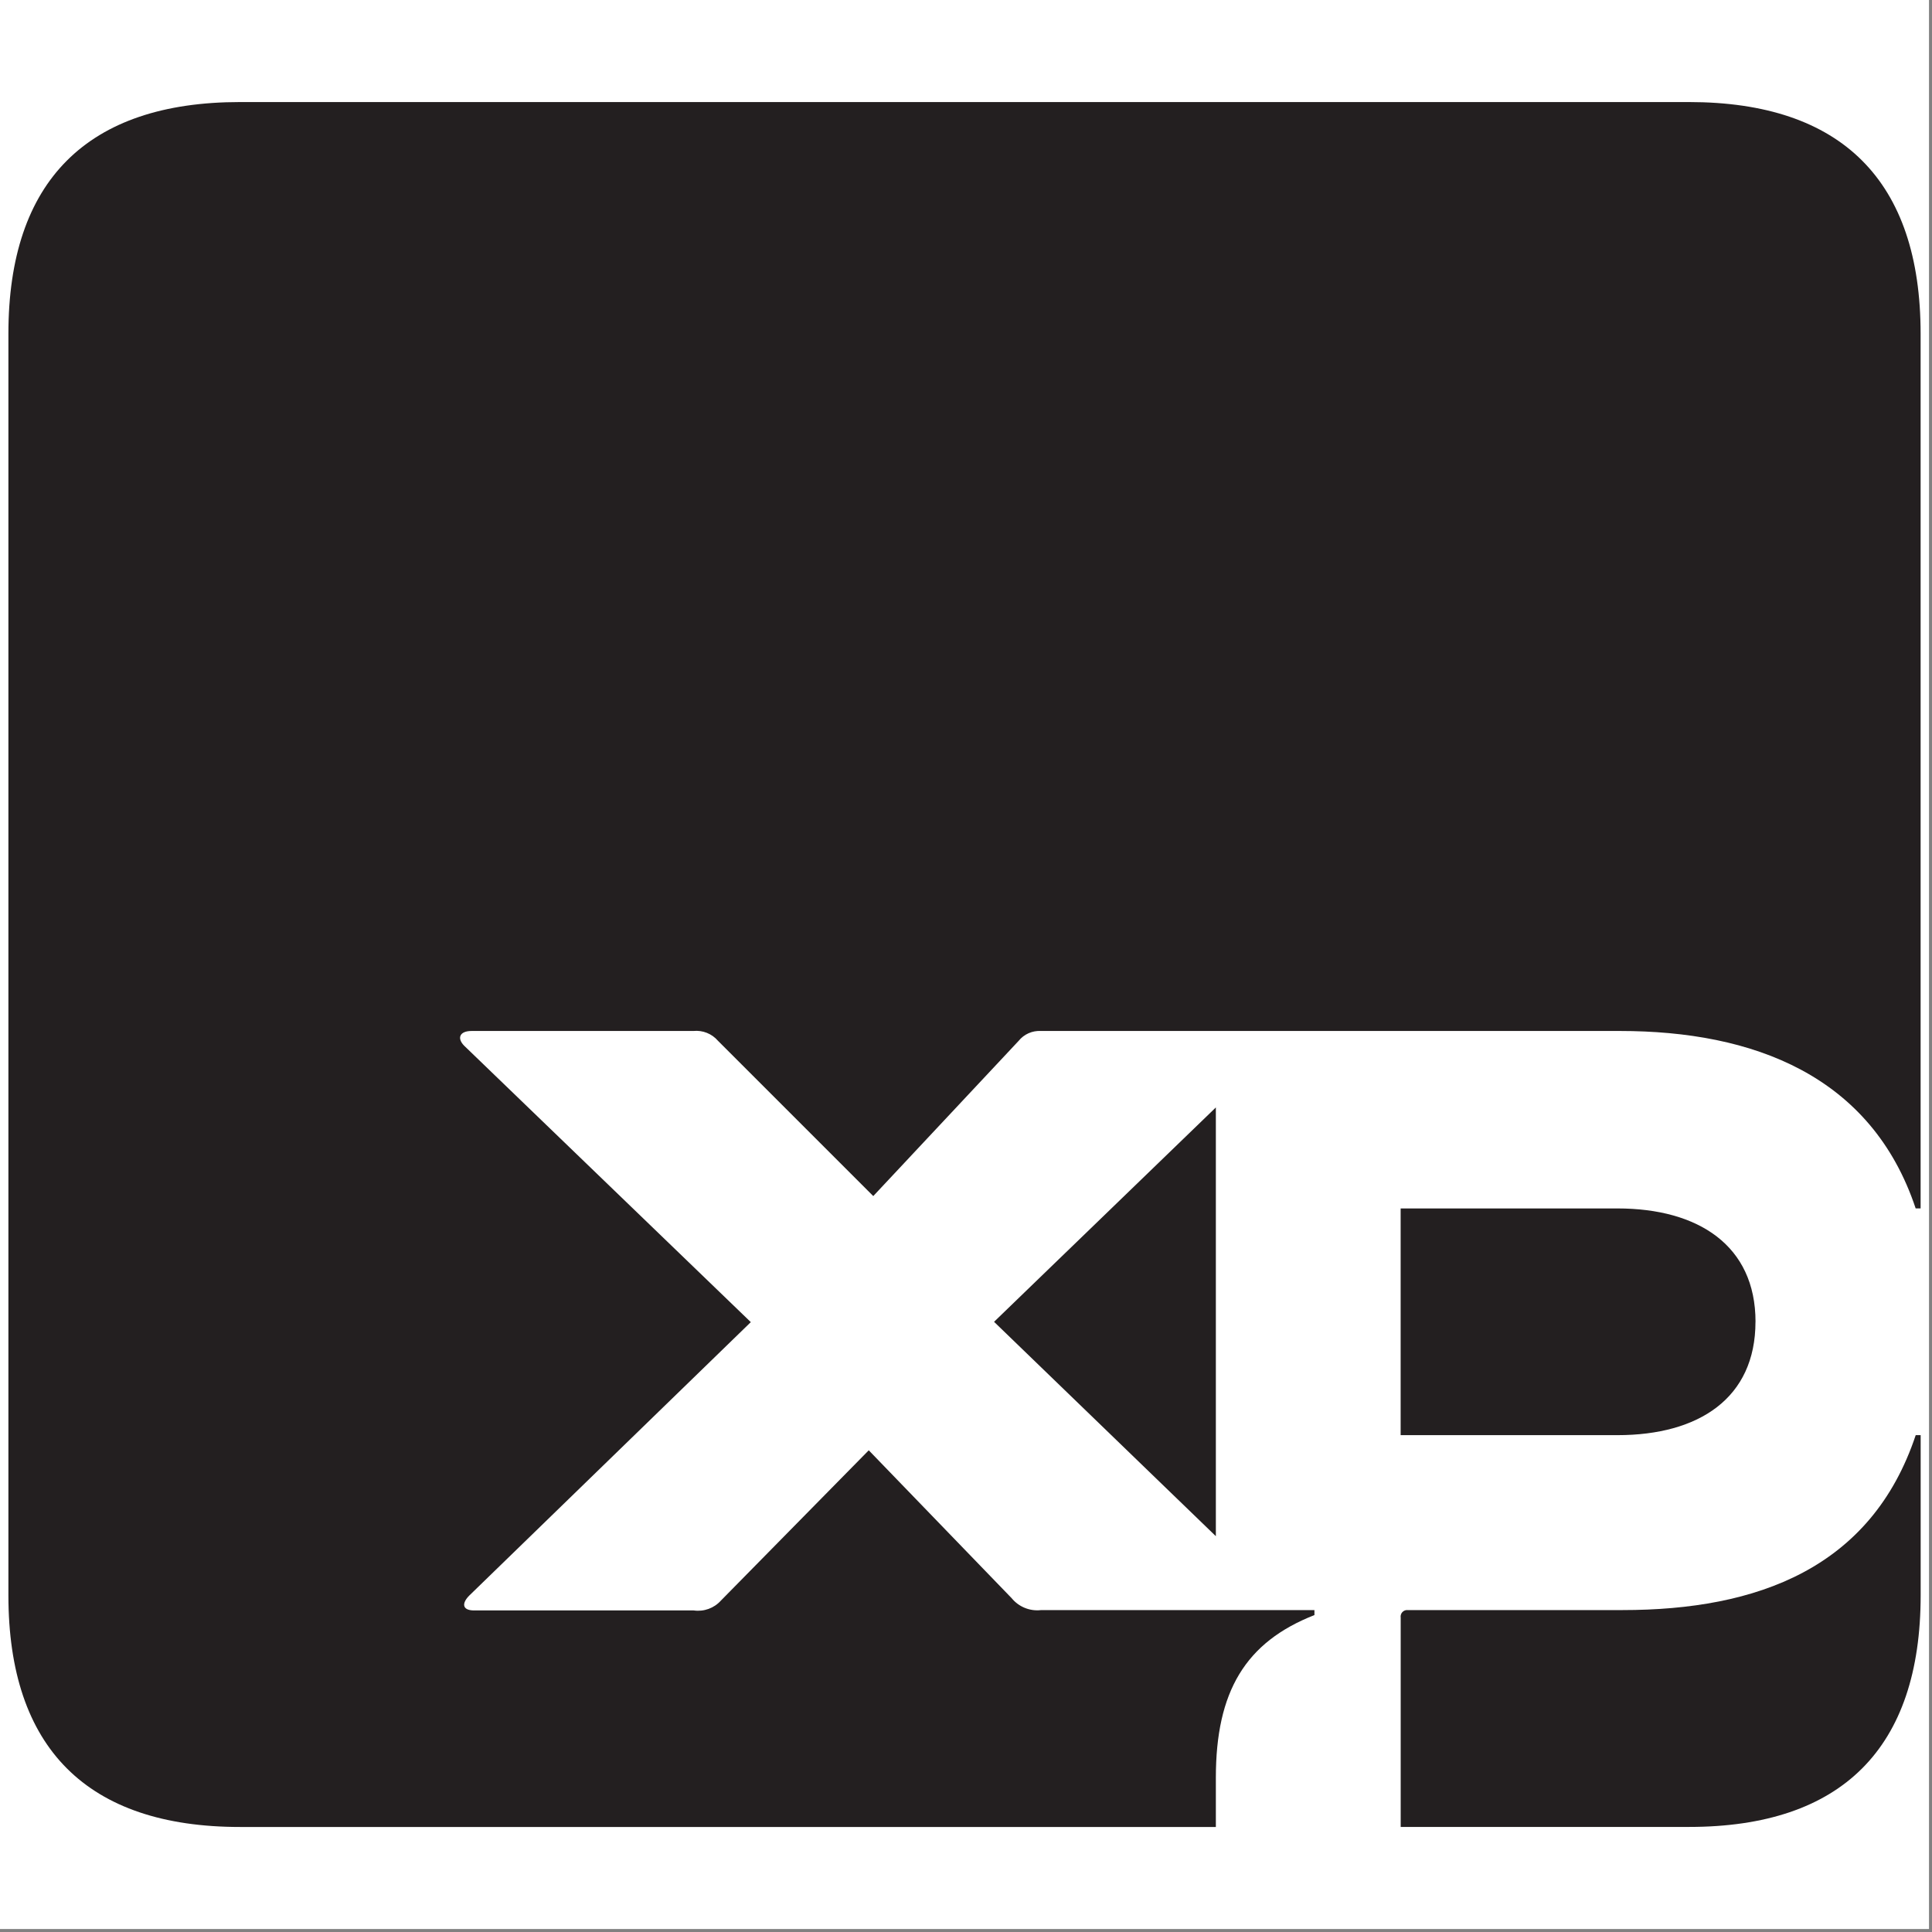 <svg version="1.0" preserveAspectRatio="xMidYMid meet" height="643" viewBox="0 0 482.25 482.25" zoomAndPan="magnify" width="643" xmlns:xlink="http://www.w3.org/1999/xlink" xmlns="http://www.w3.org/2000/svg"><rect x="0" y="0" width="482.25" height="482.25" fill="#808080" stroke="none"/><defs><clipPath id="c37f43bd24"><path clip-rule="nonzero" d="M 0 0 L 481.5 0 L 481.5 481.5 L 0 481.5 Z M 0 0"></path></clipPath><clipPath id="b4faca6d72"><path clip-rule="nonzero" d="M 0 19 L 481.5 19 L 481.5 463 L 0 463 Z M 0 19"></path></clipPath><clipPath id="5263c5f767"><path clip-rule="nonzero" d="M 2.086 6.461 L 479.414 6.461 L 479.414 437.848 L 2.086 437.848 Z M 2.086 6.461"></path></clipPath><clipPath id="fc95f1f6ac"><path clip-rule="nonzero" d="M 421.582 6.473 L 59.922 6.473 C 21.777 6.473 2.098 26.148 2.098 64.293 L 2.098 379.215 C 2.098 417.348 21.777 437.035 59.922 437.035 L 303.492 437.035 L 303.492 424.734 C 303.492 403.203 310.879 390.898 328.098 384.141 L 328.098 382.906 L 259.812 382.906 C 257.027 383.211 254.289 382.086 252.516 379.922 L 216.852 343.012 L 179.945 380.527 C 178.238 382.426 175.699 383.344 173.176 382.984 L 118.348 382.984 C 115.273 382.984 115.273 381.145 117.113 379.293 L 187.41 311.02 L 115.879 242.039 C 114.039 240.199 114.645 238.344 117.723 238.344 L 173.074 238.344 C 175.41 238.109 177.699 239.02 179.227 240.805 L 217.977 279.555 L 254.27 240.805 C 255.613 239.141 257.668 238.234 259.801 238.344 L 404.363 238.344 C 437.582 238.344 467.102 249.414 478.172 282.629 L 479.406 282.629 L 479.406 64.293 C 479.406 26.148 459.719 6.473 421.582 6.473"></path></clipPath><clipPath id="c889d49f7f"><path clip-rule="nonzero" d="M 0.086 0.461 L 477.414 0.461 L 477.414 431.25 L 0.086 431.25 Z M 0.086 0.461"></path></clipPath><clipPath id="77ed875048"><path clip-rule="nonzero" d="M 419.582 0.473 L 57.922 0.473 C 19.777 0.473 0.098 20.148 0.098 58.293 L 0.098 373.215 C 0.098 411.348 19.777 431.035 57.922 431.035 L 301.492 431.035 L 301.492 418.734 C 301.492 397.203 308.879 384.898 326.098 378.141 L 326.098 376.906 L 257.812 376.906 C 255.027 377.211 252.289 376.086 250.516 373.922 L 214.852 337.012 L 177.945 374.527 C 176.238 376.426 173.699 377.344 171.176 376.984 L 116.348 376.984 C 113.273 376.984 113.273 375.145 115.113 373.293 L 185.41 305.02 L 113.879 236.039 C 112.039 234.199 112.645 232.344 115.723 232.344 L 171.074 232.344 C 173.41 232.109 175.699 233.02 177.227 234.805 L 215.977 273.555 L 252.27 234.805 C 253.613 233.141 255.668 232.234 257.801 232.344 L 402.363 232.344 C 435.582 232.344 465.102 243.414 476.172 276.629 L 477.406 276.629 L 477.406 58.293 C 477.406 20.148 457.719 0.473 419.582 0.473"></path></clipPath><clipPath id="831825243e"><rect height="432" y="0" width="478" x="0"></rect></clipPath><clipPath id="356fbb8ca0"><path clip-rule="nonzero" d="M 248 257 L 303.496 257 L 303.496 365 L 248 365 Z M 248 257"></path></clipPath><clipPath id="f4f25d9fce"><path clip-rule="nonzero" d="M 303.492 364.453 L 303.492 257.43 L 248.129 310.941 Z M 303.492 364.453"></path></clipPath><clipPath id="44caaf3caf"><path clip-rule="nonzero" d="M 0.016 0.289 L 55.496 0.289 L 55.496 107.645 L 0.016 107.645 Z M 0.016 0.289"></path></clipPath><clipPath id="d403879ed0"><path clip-rule="nonzero" d="M 55.492 107.453 L 55.492 0.43 L 0.129 53.941 Z M 55.492 107.453"></path></clipPath><clipPath id="880454cfd7"><rect height="108" y="0" width="56" x="0"></rect></clipPath><clipPath id="b8b25a555f"><path clip-rule="nonzero" d="M 349.438 282.102 L 439 282.102 L 439 339.246 L 349.438 339.246 Z M 349.438 282.102"></path></clipPath><clipPath id="2d54c21b53"><path clip-rule="nonzero" d="M 438.199 310.941 C 438.199 291.867 423.875 282.641 403.758 282.641 L 349.617 282.641 L 349.617 339.23 L 403.746 339.23 C 424.043 339.23 438.188 330 438.188 310.93"></path></clipPath><clipPath id="5f2bef4afd"><path clip-rule="nonzero" d="M 0.617 0.449 L 89.277 0.449 L 89.277 57.242 L 0.617 57.242 Z M 0.617 0.449"></path></clipPath><clipPath id="de0181a0fc"><path clip-rule="nonzero" d="M 89.199 28.941 C 89.199 9.867 74.875 0.641 54.758 0.641 L 0.617 0.641 L 0.617 57.23 L 54.746 57.23 C 75.043 57.23 89.188 48 89.188 28.93"></path></clipPath><clipPath id="ef16be0925"><rect height="58" y="0" width="90" x="0"></rect></clipPath><clipPath id="15ea5905d4"><path clip-rule="nonzero" d="M 349.438 339 L 480 339 L 480 437.848 L 349.438 437.848 Z M 349.438 339"></path></clipPath><clipPath id="f8691f3d79"><path clip-rule="nonzero" d="M 404.98 382.906 L 351.469 382.906 C 350.582 382.773 349.75 383.391 349.629 384.277 C 349.605 384.434 349.605 384.59 349.629 384.75 L 349.629 437.023 L 421.594 437.023 C 459.727 437.023 479.418 417.348 479.418 379.203 L 479.418 339.23 L 478.184 339.23 C 467.113 372.445 438.648 382.895 404.992 382.895"></path></clipPath><clipPath id="3d86b4b394"><path clip-rule="nonzero" d="M 0.438 0.004 L 130.496 0.004 L 130.496 98.25 L 0.438 98.25 Z M 0.438 0.004"></path></clipPath><clipPath id="48097a8017"><path clip-rule="nonzero" d="M 55.98 43.906 L 2.469 43.906 C 1.582 43.773 0.75 44.391 0.629 45.277 C 0.605 45.434 0.605 45.59 0.629 45.75 L 0.629 98.023 L 72.594 98.023 C 110.727 98.023 130.418 78.348 130.418 40.203 L 130.418 0.23 L 129.184 0.23 C 118.113 33.445 89.648 43.895 55.992 43.895"></path></clipPath><clipPath id="9fb51cbd9c"><rect height="99" y="0" width="131" x="0"></rect></clipPath><clipPath id="957f2e311b"><rect height="444" y="0" width="482" x="0"></rect></clipPath></defs><g clip-path="url(#c37f43bd24)"><path fill-rule="nonzero" fill-opacity="1" d="M 0 0 L 481.5 0 L 481.5 481.5 L 0 481.5 Z M 0 0" fill="#ffffff"></path></g><g clip-path="url(#b4faca6d72)"><g transform="matrix(1, 0, 0, 1, 0, 19)"><g clip-path="url(#957f2e311b)"><g clip-path="url(#5263c5f767)"><g clip-path="url(#fc95f1f6ac)"><g transform="matrix(1, 0, 0, 1, 2, 6)"><g clip-path="url(#831825243e)"><g clip-path="url(#c889d49f7f)"><g clip-path="url(#77ed875048)"><rect fill-opacity="1" height="833.328" y="-200.539" fill="#231f20" width="833.328" x="-177.539"></rect></g></g></g></g></g></g><g clip-path="url(#356fbb8ca0)"><g clip-path="url(#f4f25d9fce)"><g transform="matrix(1, 0, 0, 1, 248, 257)"><g clip-path="url(#880454cfd7)"><g clip-path="url(#44caaf3caf)"><g clip-path="url(#d403879ed0)"><rect fill-opacity="1" height="833.328" y="-451.539" fill="#231f20" width="833.328" x="-423.539"></rect></g></g></g></g></g></g><g clip-path="url(#b8b25a555f)"><g clip-path="url(#2d54c21b53)"><g transform="matrix(1, 0, 0, 1, 349, 282)"><g clip-path="url(#ef16be0925)"><g clip-path="url(#5f2bef4afd)"><g clip-path="url(#de0181a0fc)"><rect fill-opacity="1" height="833.328" y="-476.539" fill="#231f20" width="833.328" x="-524.539"></rect></g></g></g></g></g></g><g clip-path="url(#15ea5905d4)"><g clip-path="url(#f8691f3d79)"><g transform="matrix(1, 0, 0, 1, 349, 339)"><g clip-path="url(#9fb51cbd9c)"><g clip-path="url(#3d86b4b394)"><g clip-path="url(#48097a8017)"><rect fill-opacity="1" height="833.328" y="-533.539" fill="#231f20" width="833.328" x="-524.539"></rect></g></g></g></g></g></g></g></g></g></svg>